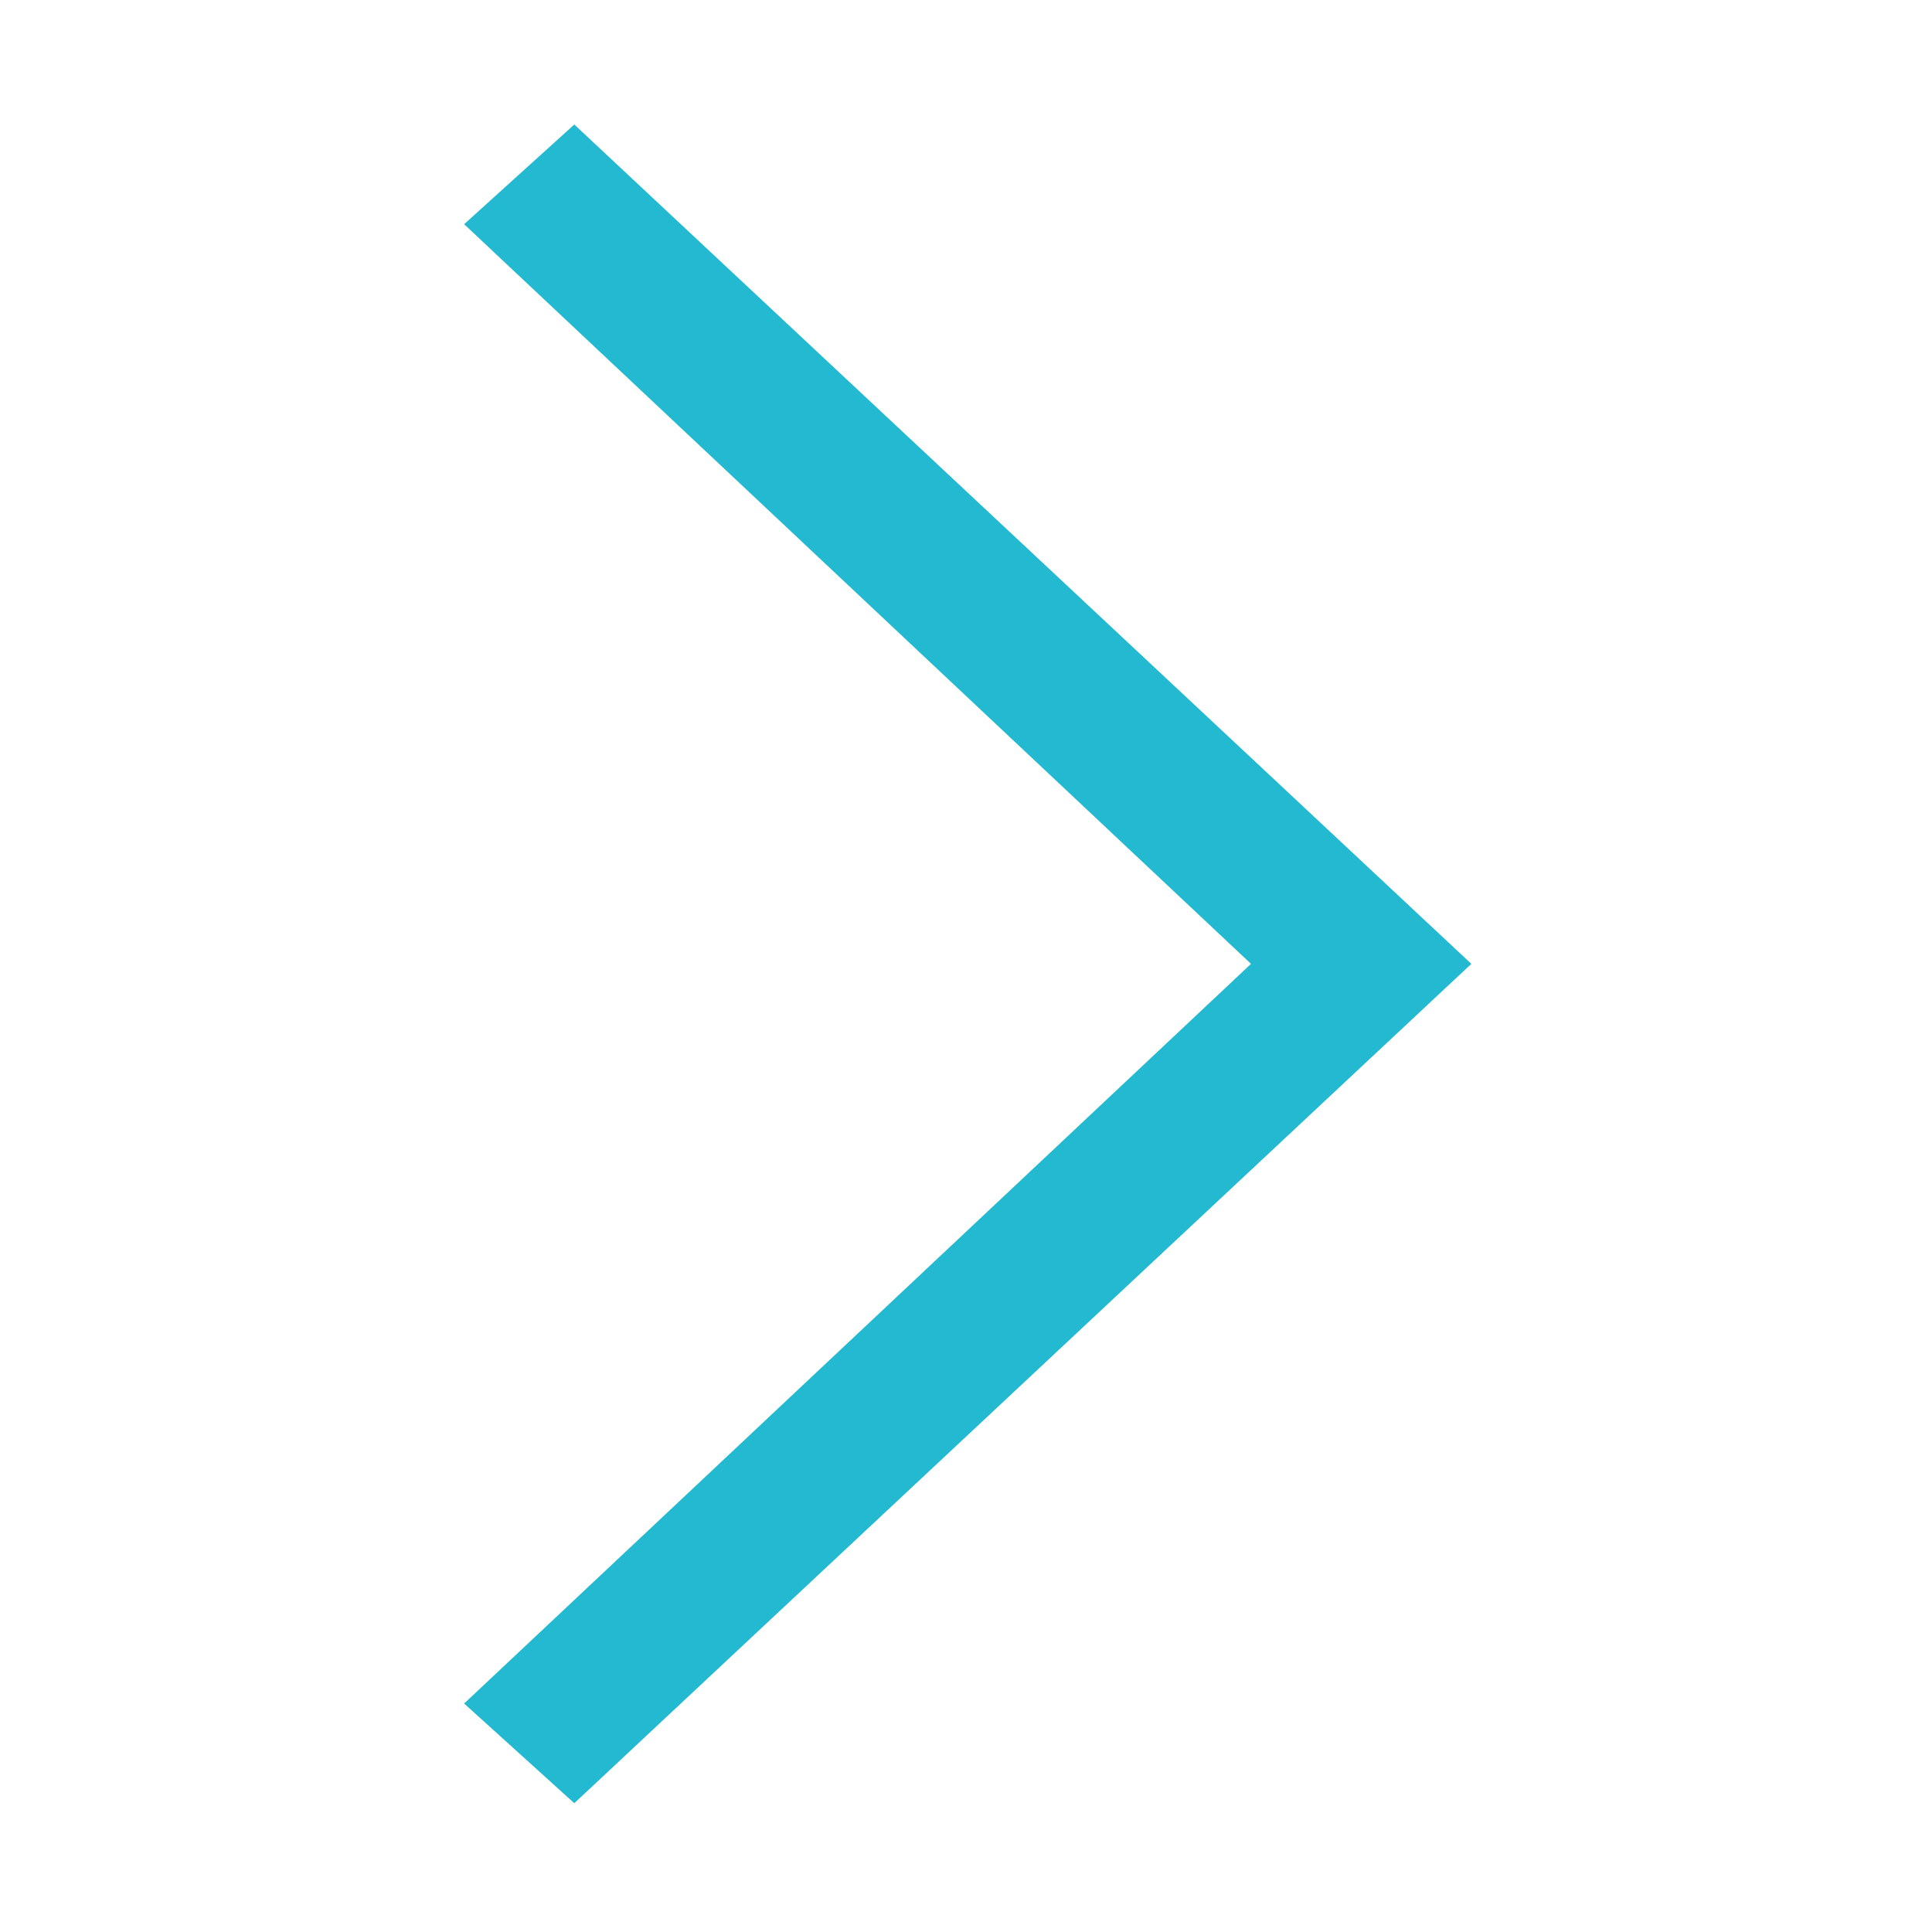 <?xml version="1.0" encoding="UTF-8"?>
<svg width="512px" height="512px" viewBox="0 0 512 512" version="1.1" xmlns="http://www.w3.org/2000/svg" xmlns:xlink="http://www.w3.org/1999/xlink">
    <!-- Generator: Sketch 47.1 (45422) - http://www.bohemiancoding.com/sketch -->
    <title>right_arrow</title>
    <desc>Created with Sketch.</desc>
    <defs></defs>
    <g id="Page-1" stroke="none" stroke-width="1" fill="none" fill-rule="evenodd">
        <g id="right_arrow" fill="#23b9d1">
            <polygon id="" transform="rotate(180deg) translate(256.46, 255.433) scale(-1, 1) translate(-256.46, -255.433) " points="389.92 59.414 181.389 255.433 389.92 451.453 360.726 477.867 123 255.433 360.726 33"></polygon>
        </g>
    </g>
</svg>